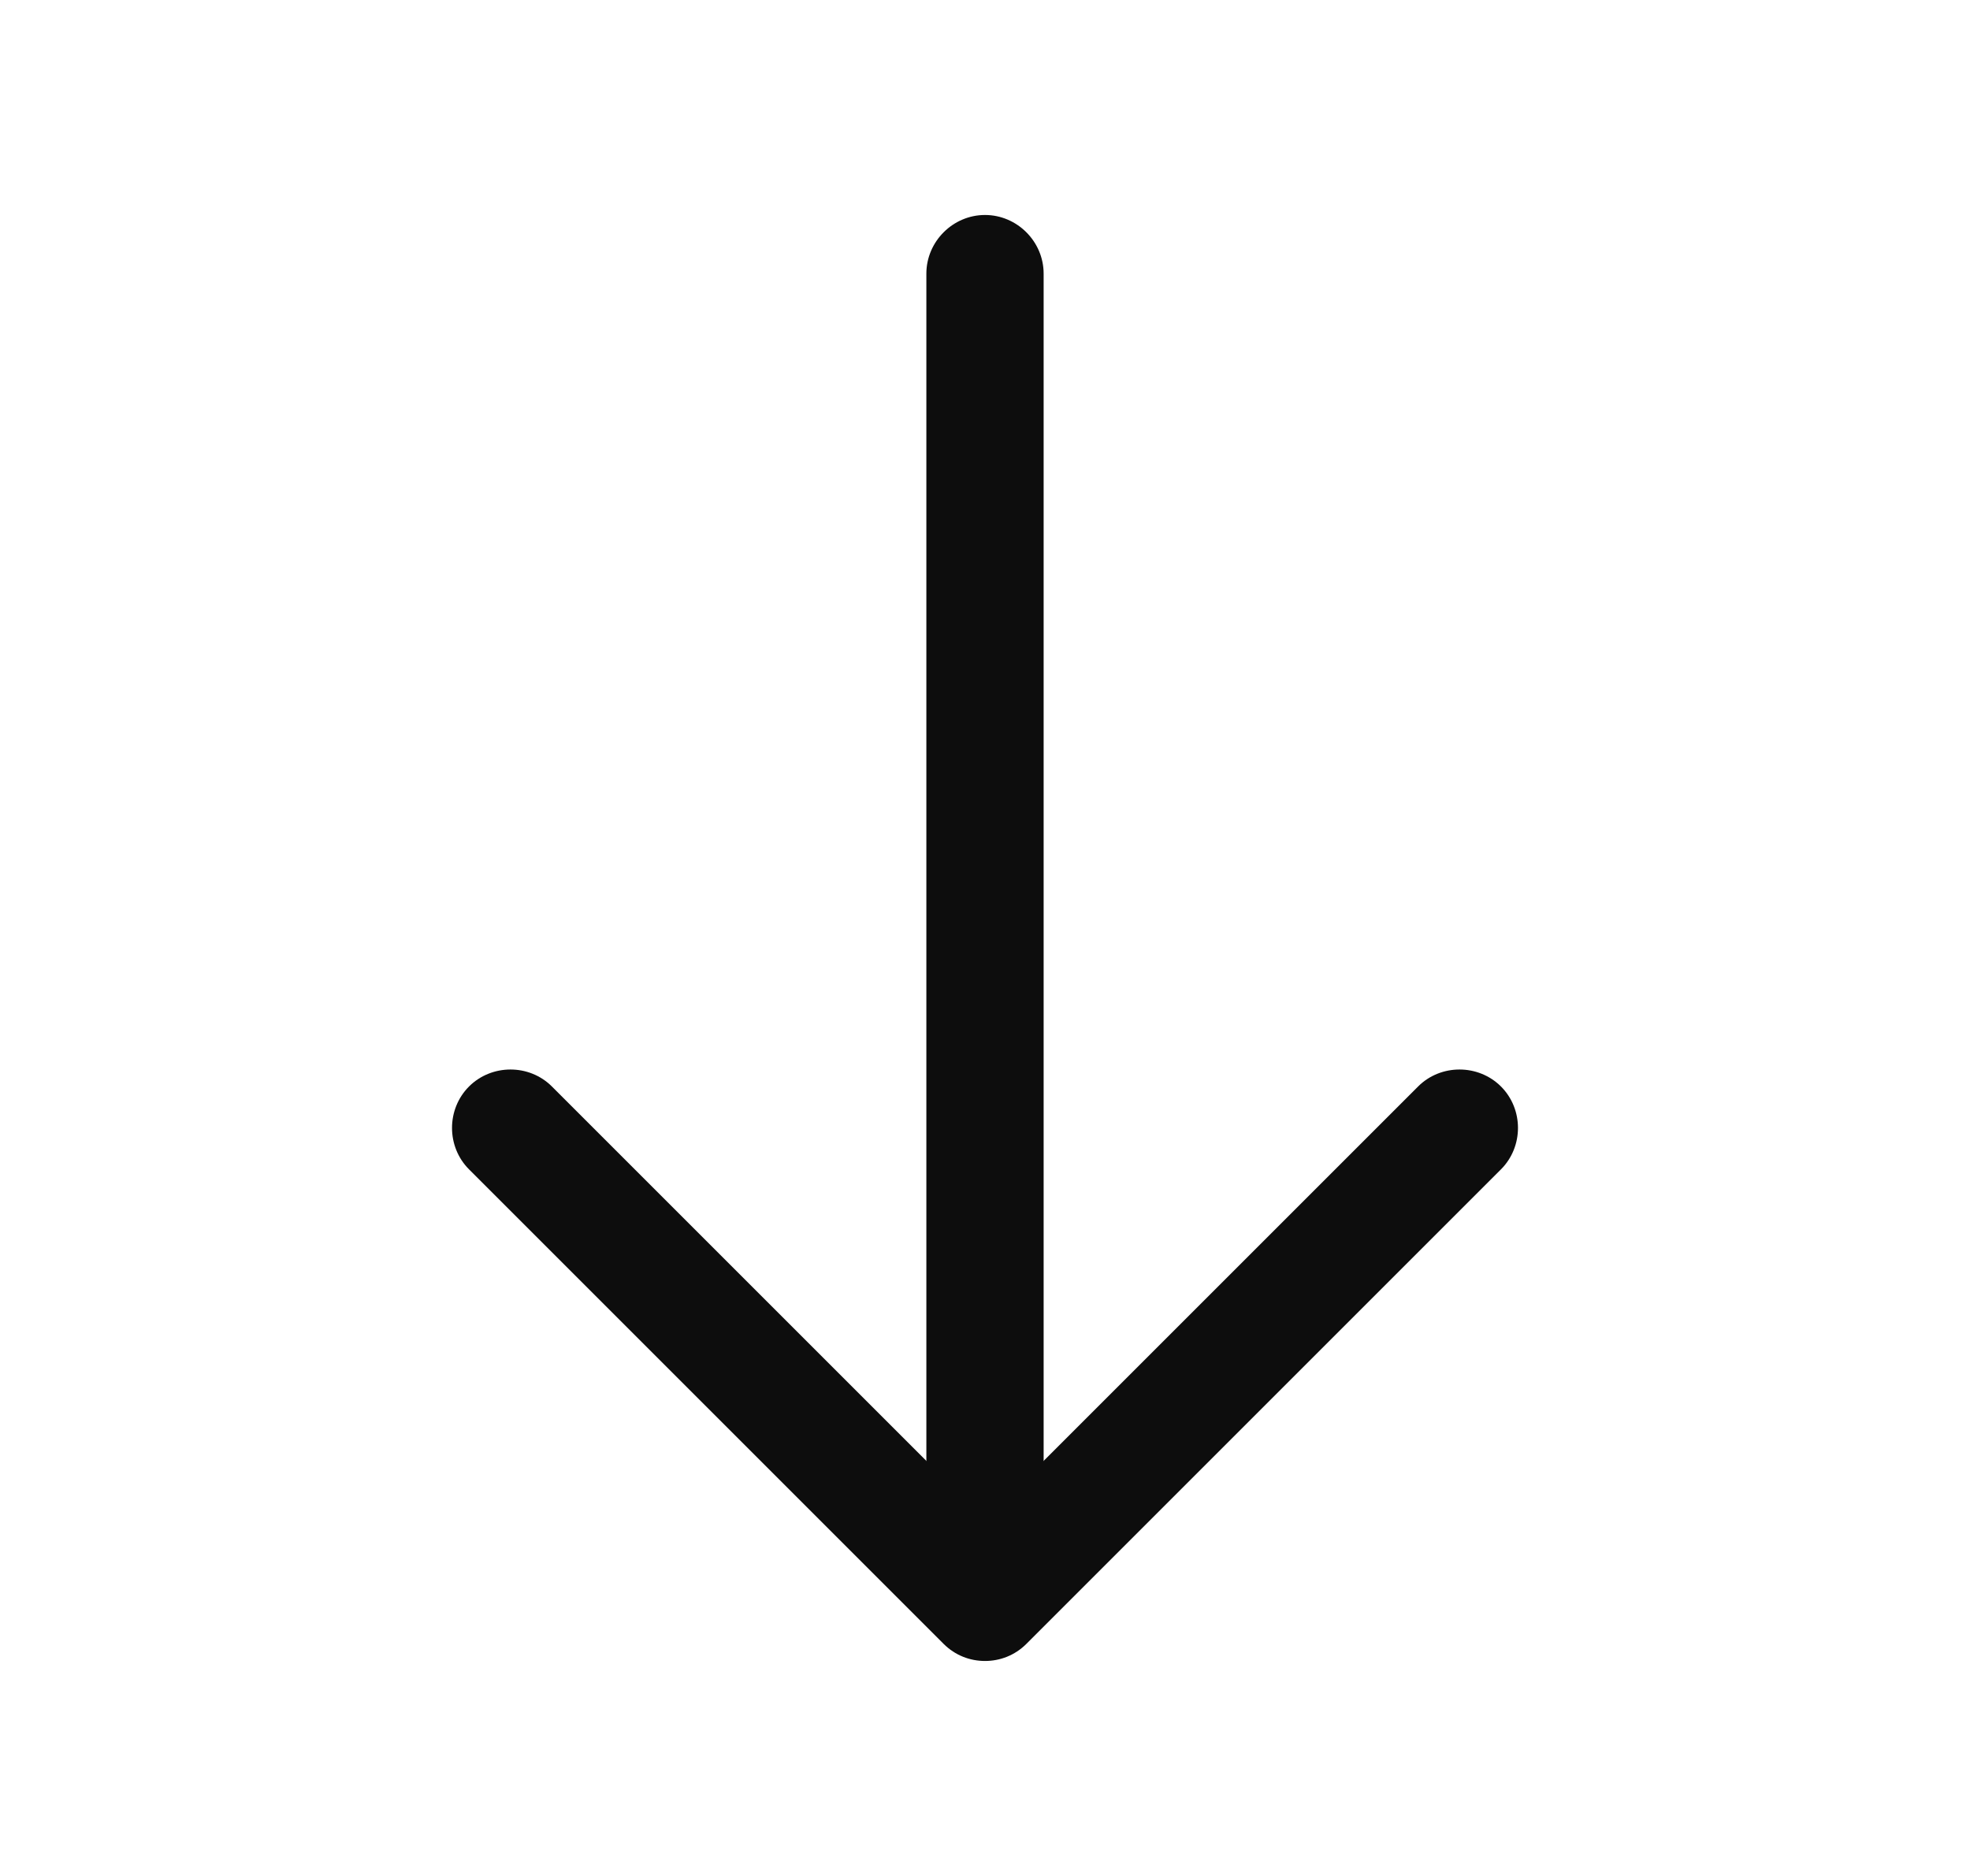 <svg width="21" height="20" viewBox="0 0 21 20" fill="none" xmlns="http://www.w3.org/2000/svg">
<path d="M10.5 17.708C10.342 17.708 10.183 17.65 10.058 17.525L5 12.467C4.758 12.225 4.758 11.825 5 11.583C5.242 11.342 5.642 11.342 5.883 11.583L10.5 16.2L15.117 11.583C15.358 11.342 15.758 11.342 16 11.583C16.242 11.825 16.242 12.225 16 12.467L10.942 17.525C10.817 17.65 10.658 17.708 10.5 17.708Z" fill="#0D0D0D"/>
<path d="M10.5 17.567C10.158 17.567 9.875 17.283 9.875 16.942V2.917C9.875 2.575 10.158 2.292 10.5 2.292C10.842 2.292 11.125 2.575 11.125 2.917V16.942C11.125 17.283 10.842 17.567 10.5 17.567Z" fill="#0D0D0D"/>
</svg>
